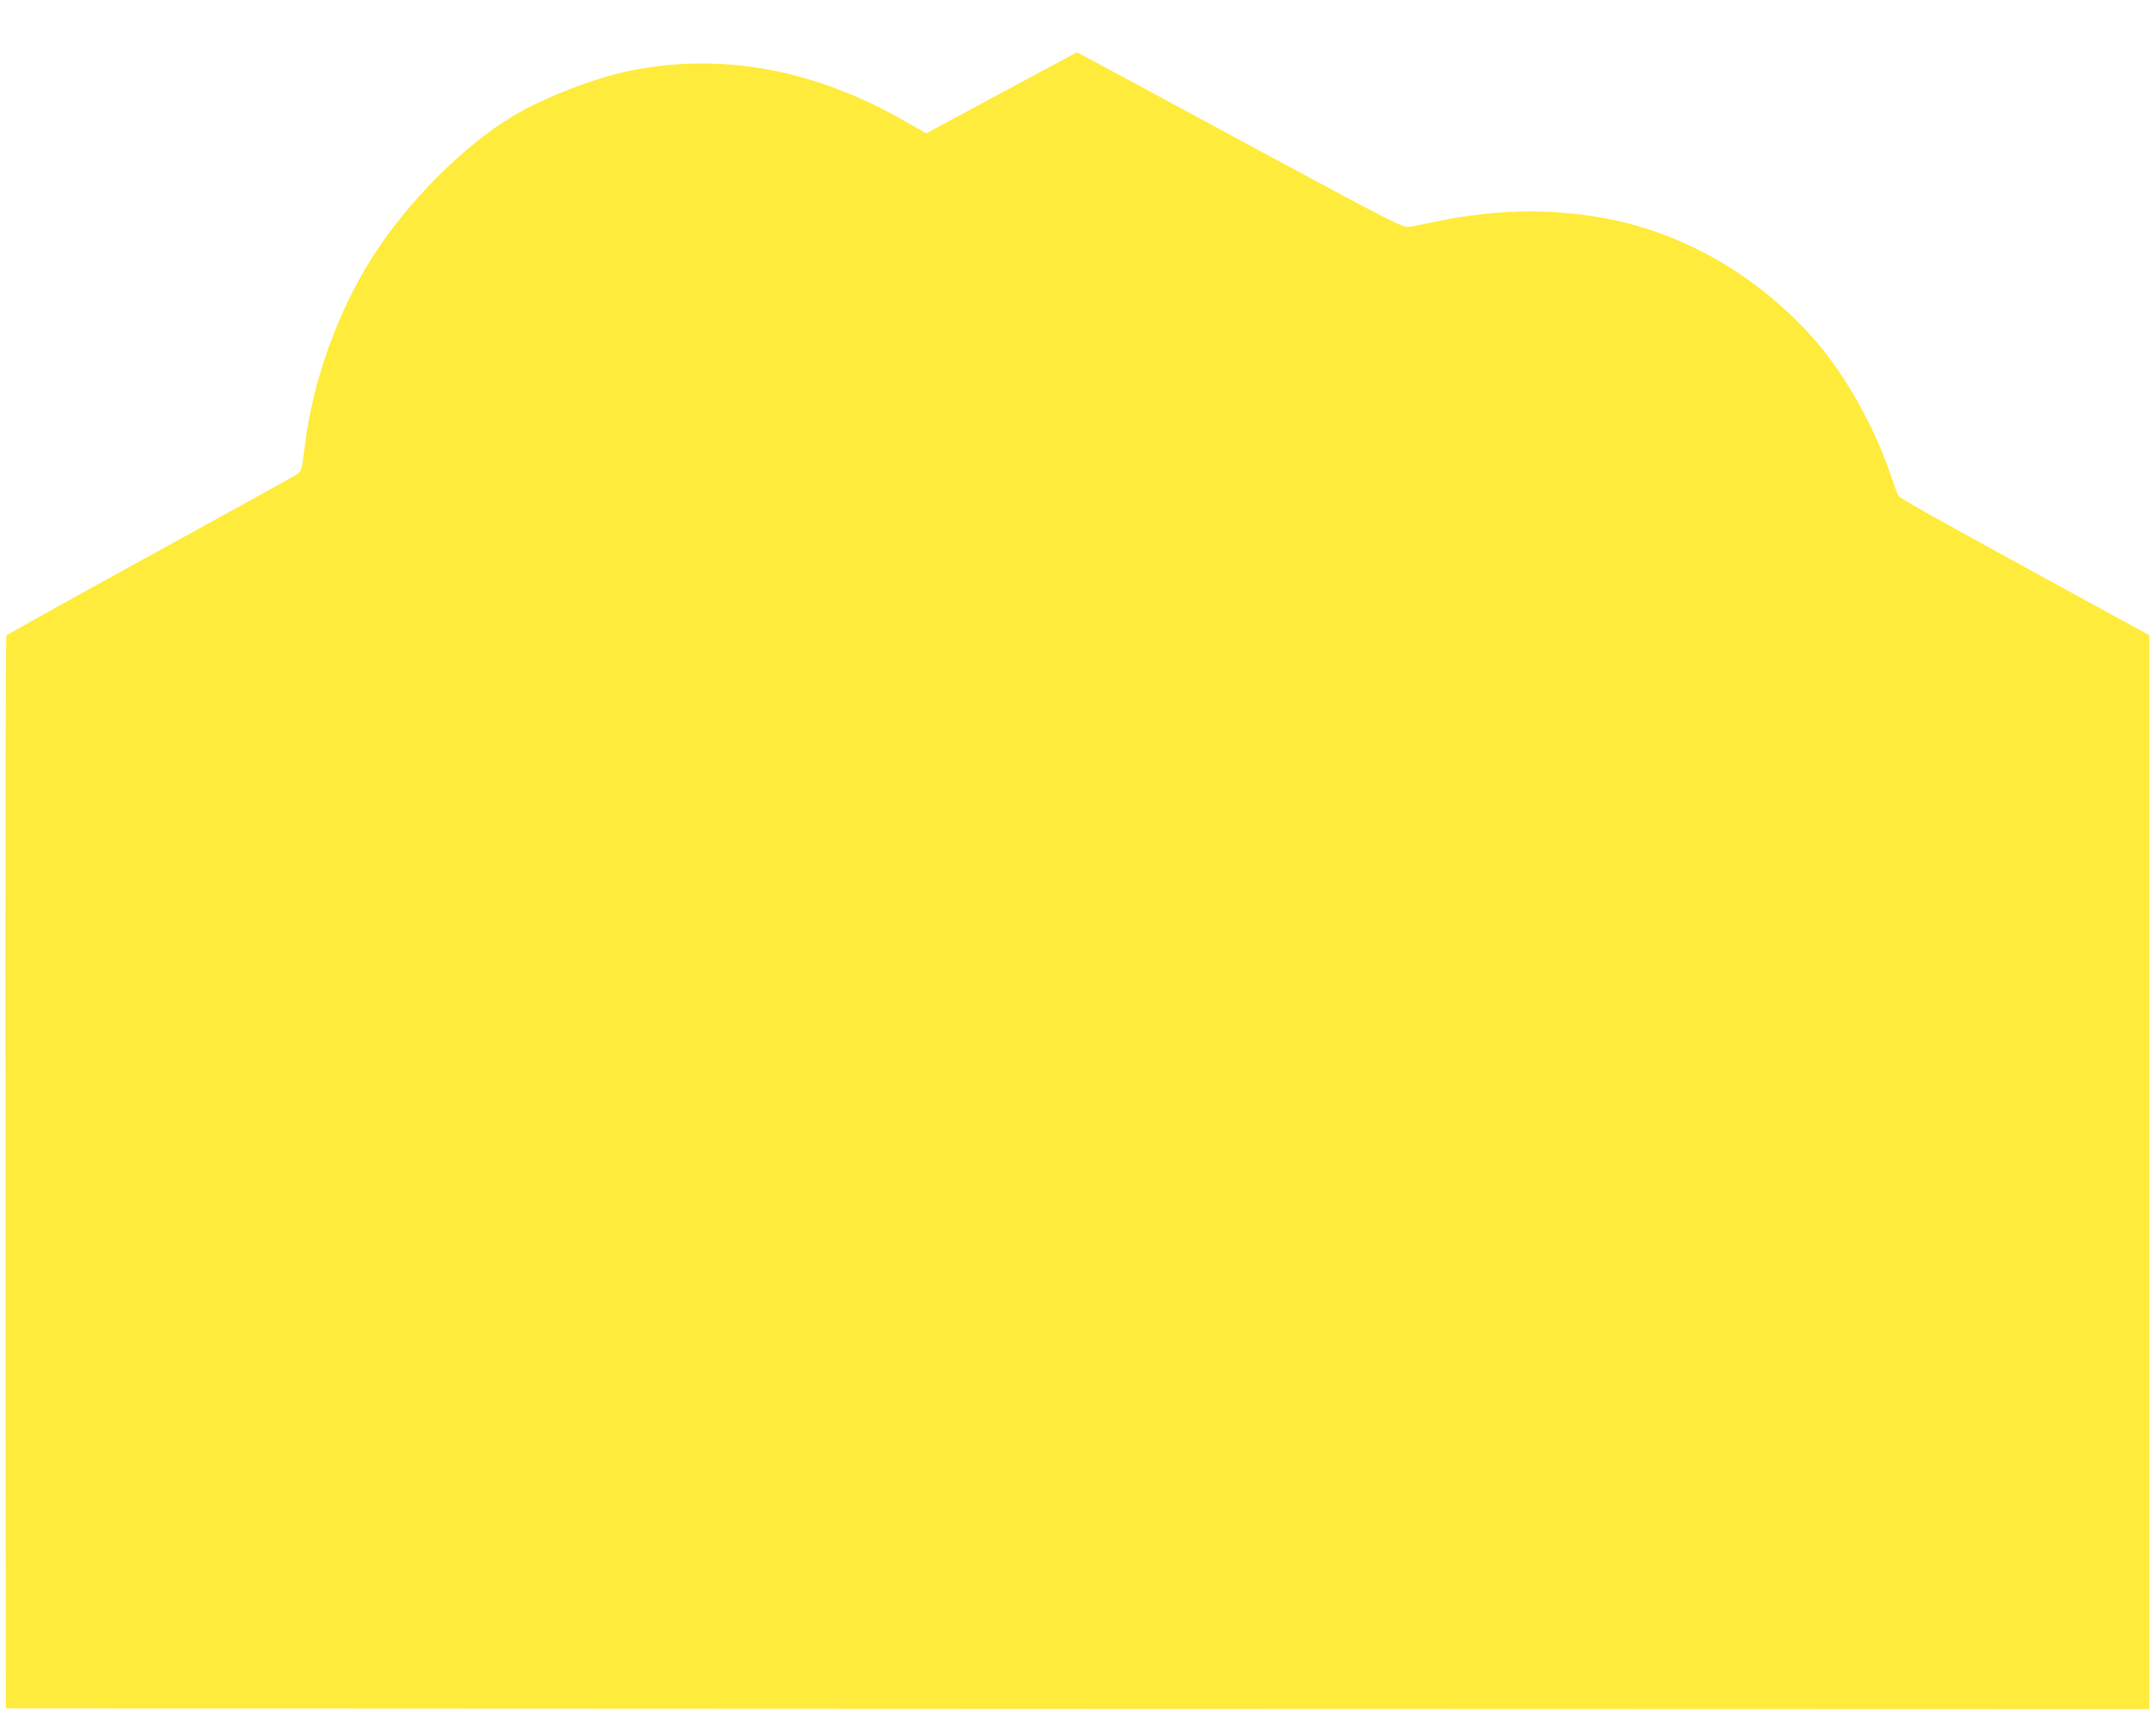 <?xml version="1.0" standalone="no"?>
<!DOCTYPE svg PUBLIC "-//W3C//DTD SVG 20010904//EN"
 "http://www.w3.org/TR/2001/REC-SVG-20010904/DTD/svg10.dtd">
<svg version="1.0" xmlns="http://www.w3.org/2000/svg"
 width="1280pt" height="1018pt" viewBox="0 0 1280 1018"
 preserveAspectRatio="xMidYMid meet">
<g transform="translate(0,1018) scale(0.1,-0.1)"
fill="#ffeb3b" stroke="none">
<path d="M5946 9629 l-447 -241 -135 77 c-538 307 -1087 405 -1629 294 -210
-44 -502 -157 -684 -265 -297 -176 -637 -518 -845 -849 -205 -325 -349 -730
-396 -1110 -20 -160 -18 -153 -58 -178 -20 -13 -413 -230 -872 -482 -459 -252
-838 -464 -842 -469 -4 -6 -7 -1442 -5 -3191 l2 -3180 6363 -3 6362 -2 0 3189
0 3189 -607 332 c-652 357 -861 474 -879 493 -7 7 -24 50 -39 97 -100 307
-282 631 -473 845 -333 372 -771 624 -1235 709 -331 61 -666 53 -1027 -25 -52
-11 -113 -23 -135 -26 -38 -5 -96 25 -967 495 -509 276 -944 510 -966 521
l-39 20 -447 -240z"/>
</g>
</svg>
